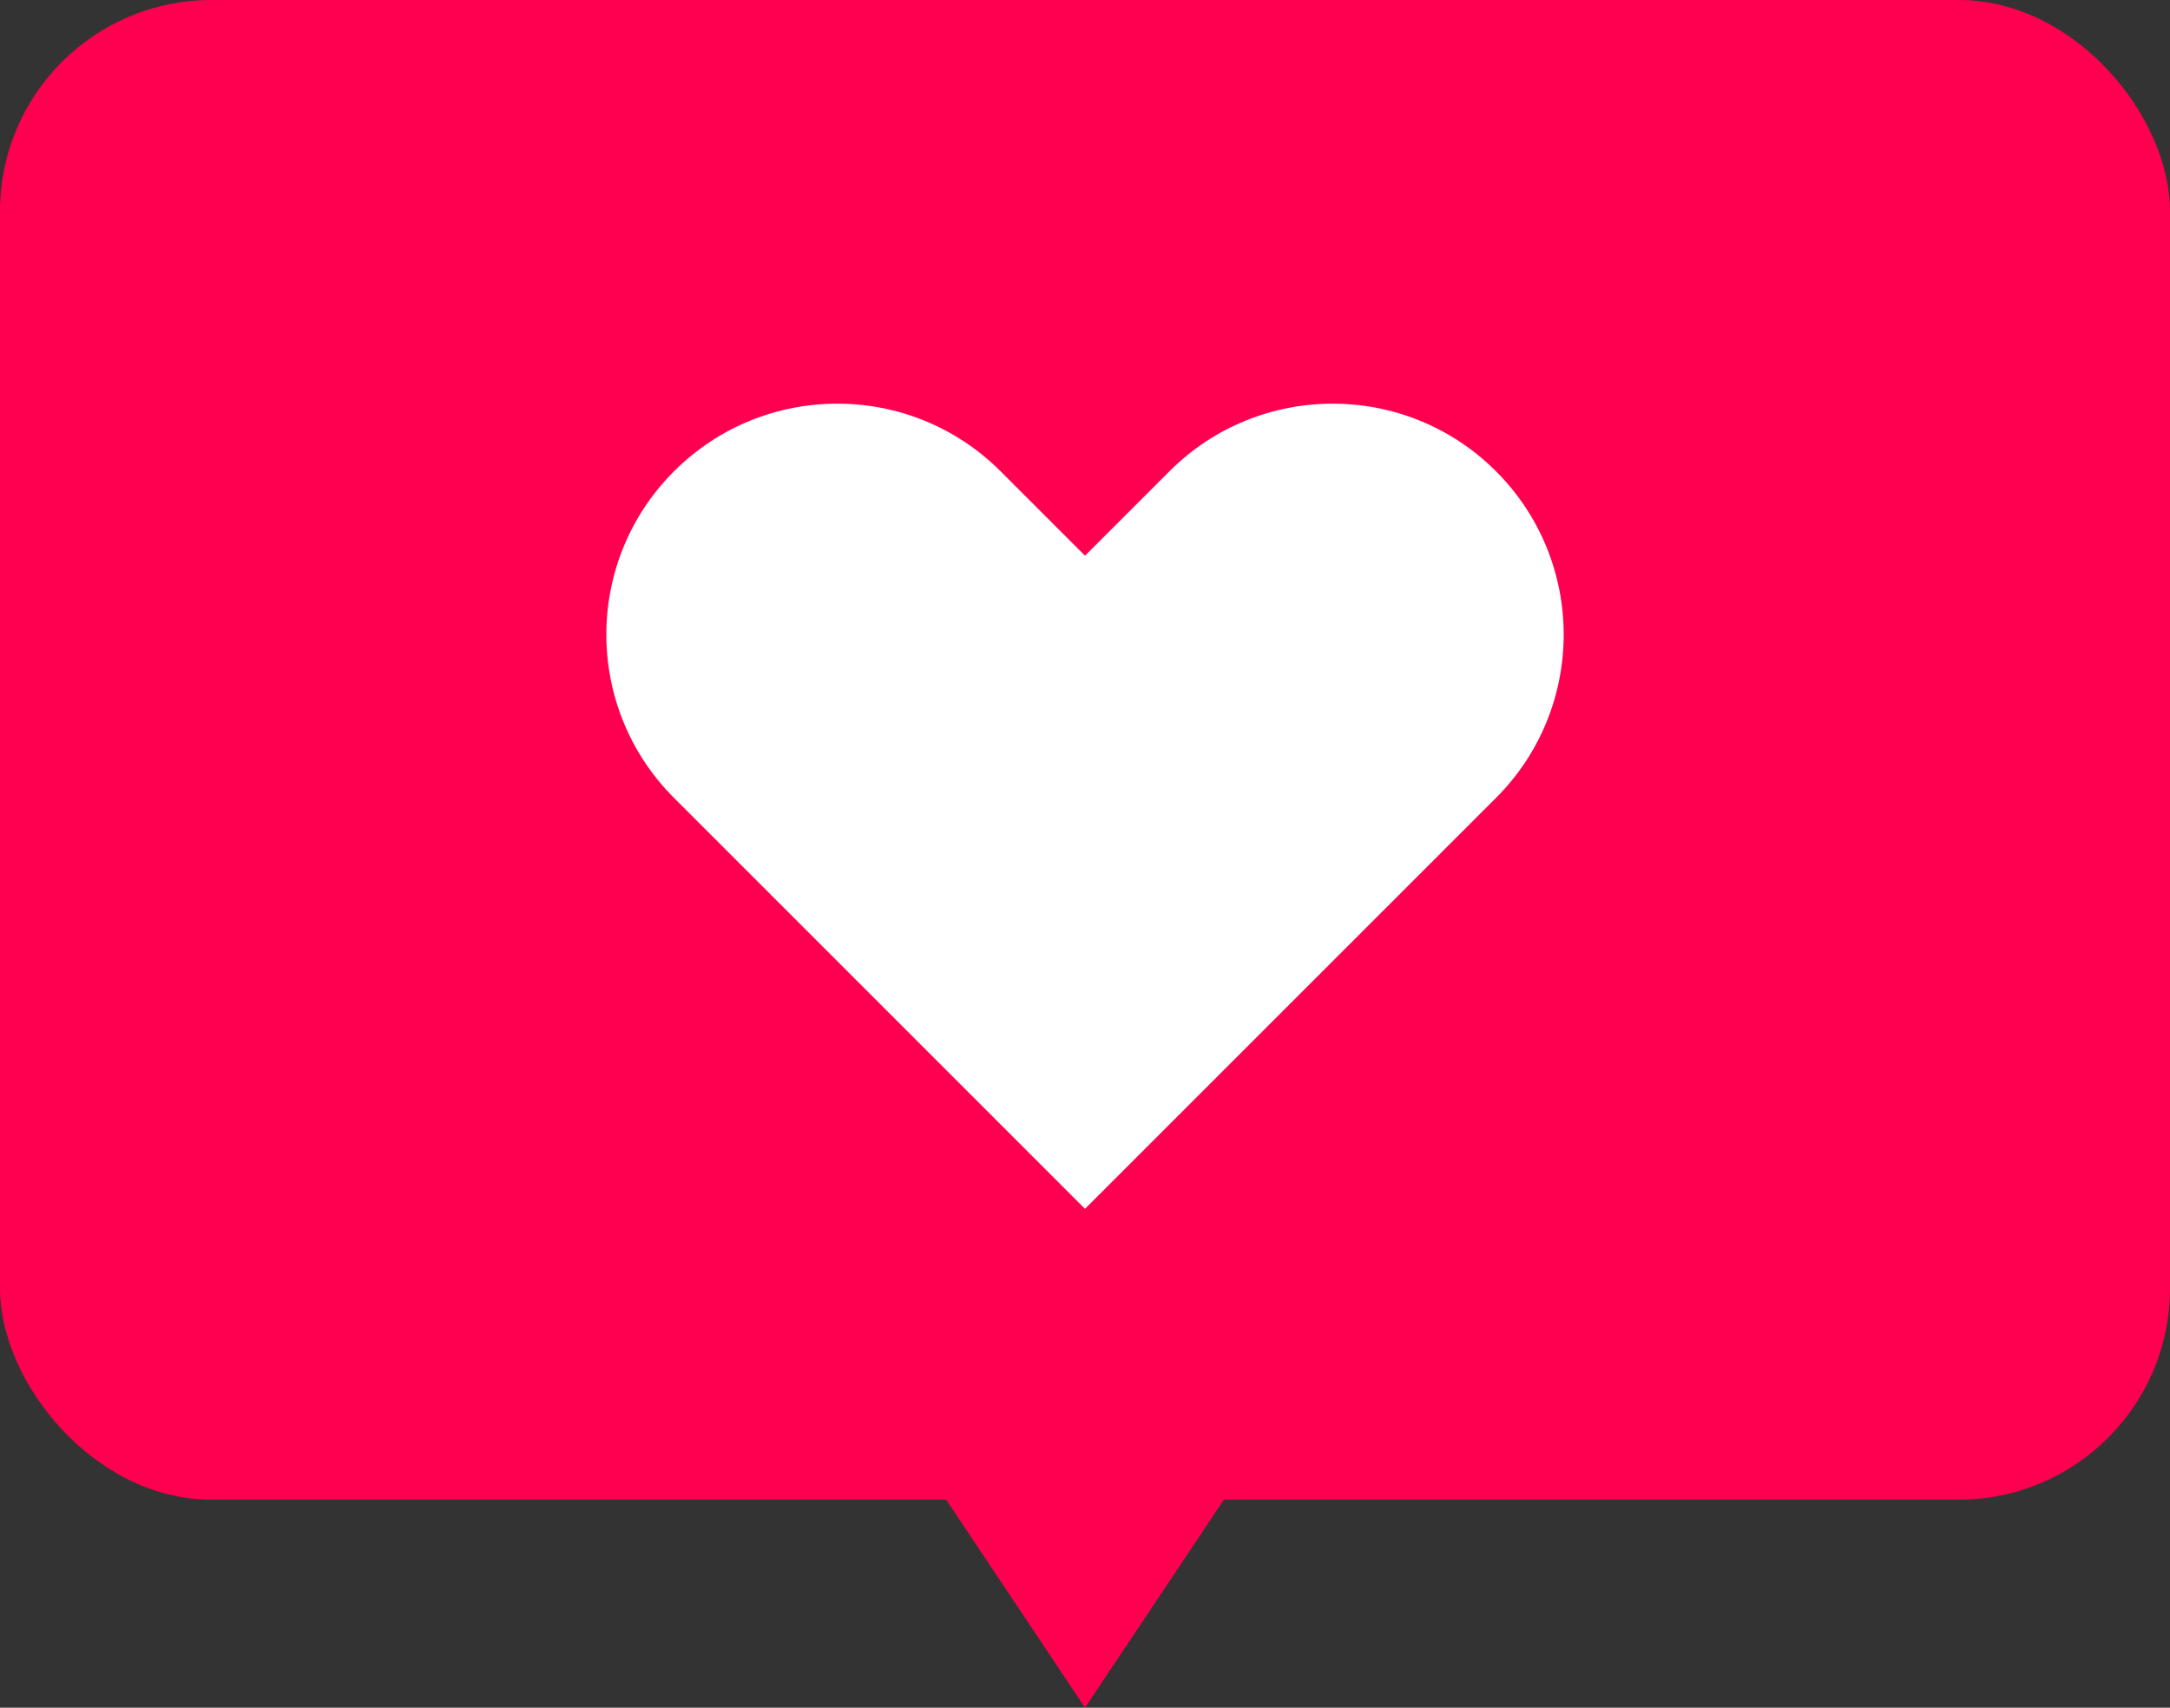 <?xml version="1.0" encoding="UTF-8"?><svg id="_レイヤー_2" xmlns="http://www.w3.org/2000/svg" viewBox="0 0 76.232 60"><rect x="0" y="0" width="76.232" height="60" fill="#333333" stroke="none"/><defs><style>.cls-1{fill:#fff;}.cls-1,.cls-2{stroke-width:0px;}.cls-2{fill:#ff0050;}</style></defs><g id="_レイヤー_1-2"><rect class="cls-2" width="76.232" height="52.69" rx="7.426" ry="7.426"/><polyline class="cls-2" points="47.108 46.524 38.116 60 29.124 46.524"/><path class="cls-1" d="M52.555,16.559c-3.168-3.169-8.306-3.169-11.474,0l-2.965,2.965-2.965-2.965c-3.168-3.169-8.306-3.169-11.474,0-3.168,3.168-3.168,8.306,0,11.474l8.702,8.702c0.0 0.0 0.0 0.0 0.0 0l5.737,5.737,5.737-5.737h0c0-0.0 0-0.0 0-0l6.776-6.776,1.926-1.926c3.169-3.169,3.169-8.306,0-11.474Z"/></g></svg>